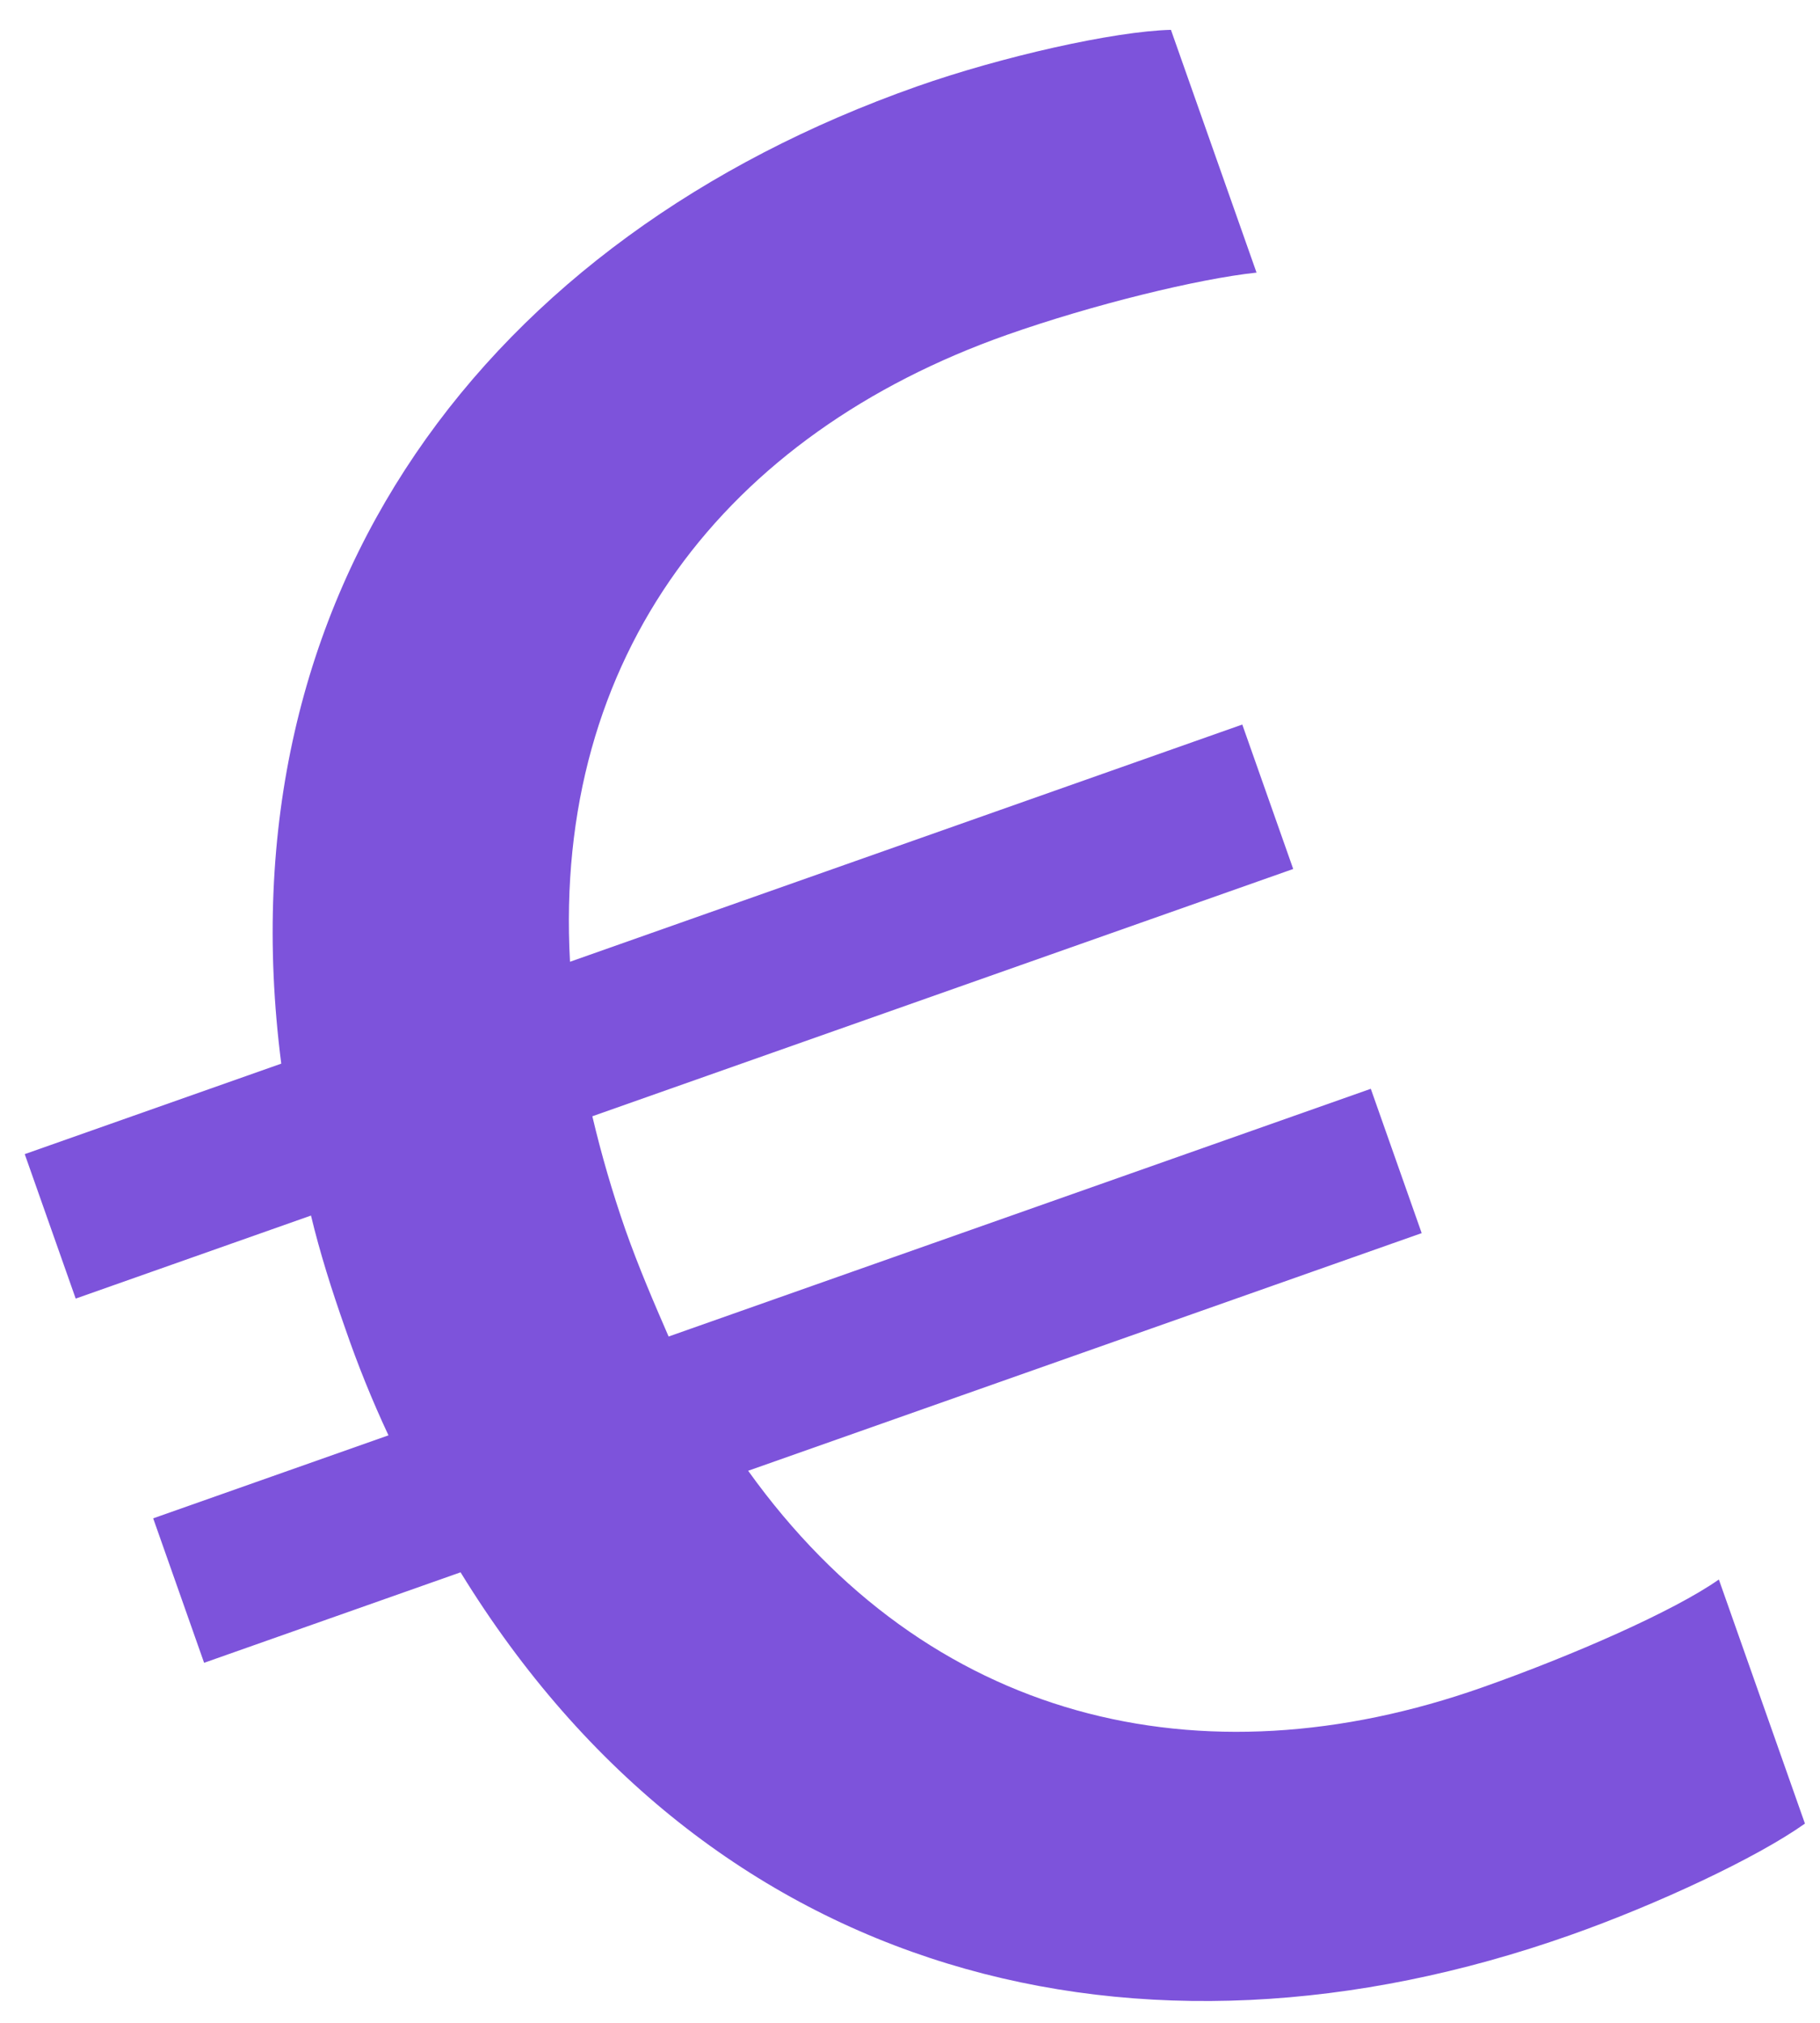 <?xml version="1.0" encoding="UTF-8"?> <svg xmlns="http://www.w3.org/2000/svg" width="54" height="60" viewBox="0 0 54 60" fill="none"><path fill-rule="evenodd" clip-rule="evenodd" d="M42.182 36.576L22.198 43.625C27.515 51.043 35.6 53.007 43.985 50.049C46.645 49.111 49.667 47.788 50.999 46.85L53.553 54.09C52.124 55.105 49.165 56.49 46.579 57.402C33.799 61.91 21.085 58.722 13.665 46.637L6.056 49.321L4.545 45.036L11.526 42.574C11.042 41.54 10.614 40.482 10.243 39.403C9.842 38.267 9.491 37.154 9.227 36.055L2.246 38.518L0.734 34.233L8.345 31.549C6.537 17.484 14.487 7.05 27.194 2.568C29.705 1.682 33.053 0.927 34.742 0.885L37.282 8.086C35.56 8.268 32.424 9.034 29.874 9.933C21.528 12.878 16.412 19.455 16.912 28.527L36.859 21.491L38.37 25.775L17.575 33.11C17.843 34.247 18.171 35.37 18.555 36.473C18.956 37.608 19.404 38.644 19.838 39.643L40.672 32.295L42.182 36.576Z" fill="#7D53DB"></path></svg> 